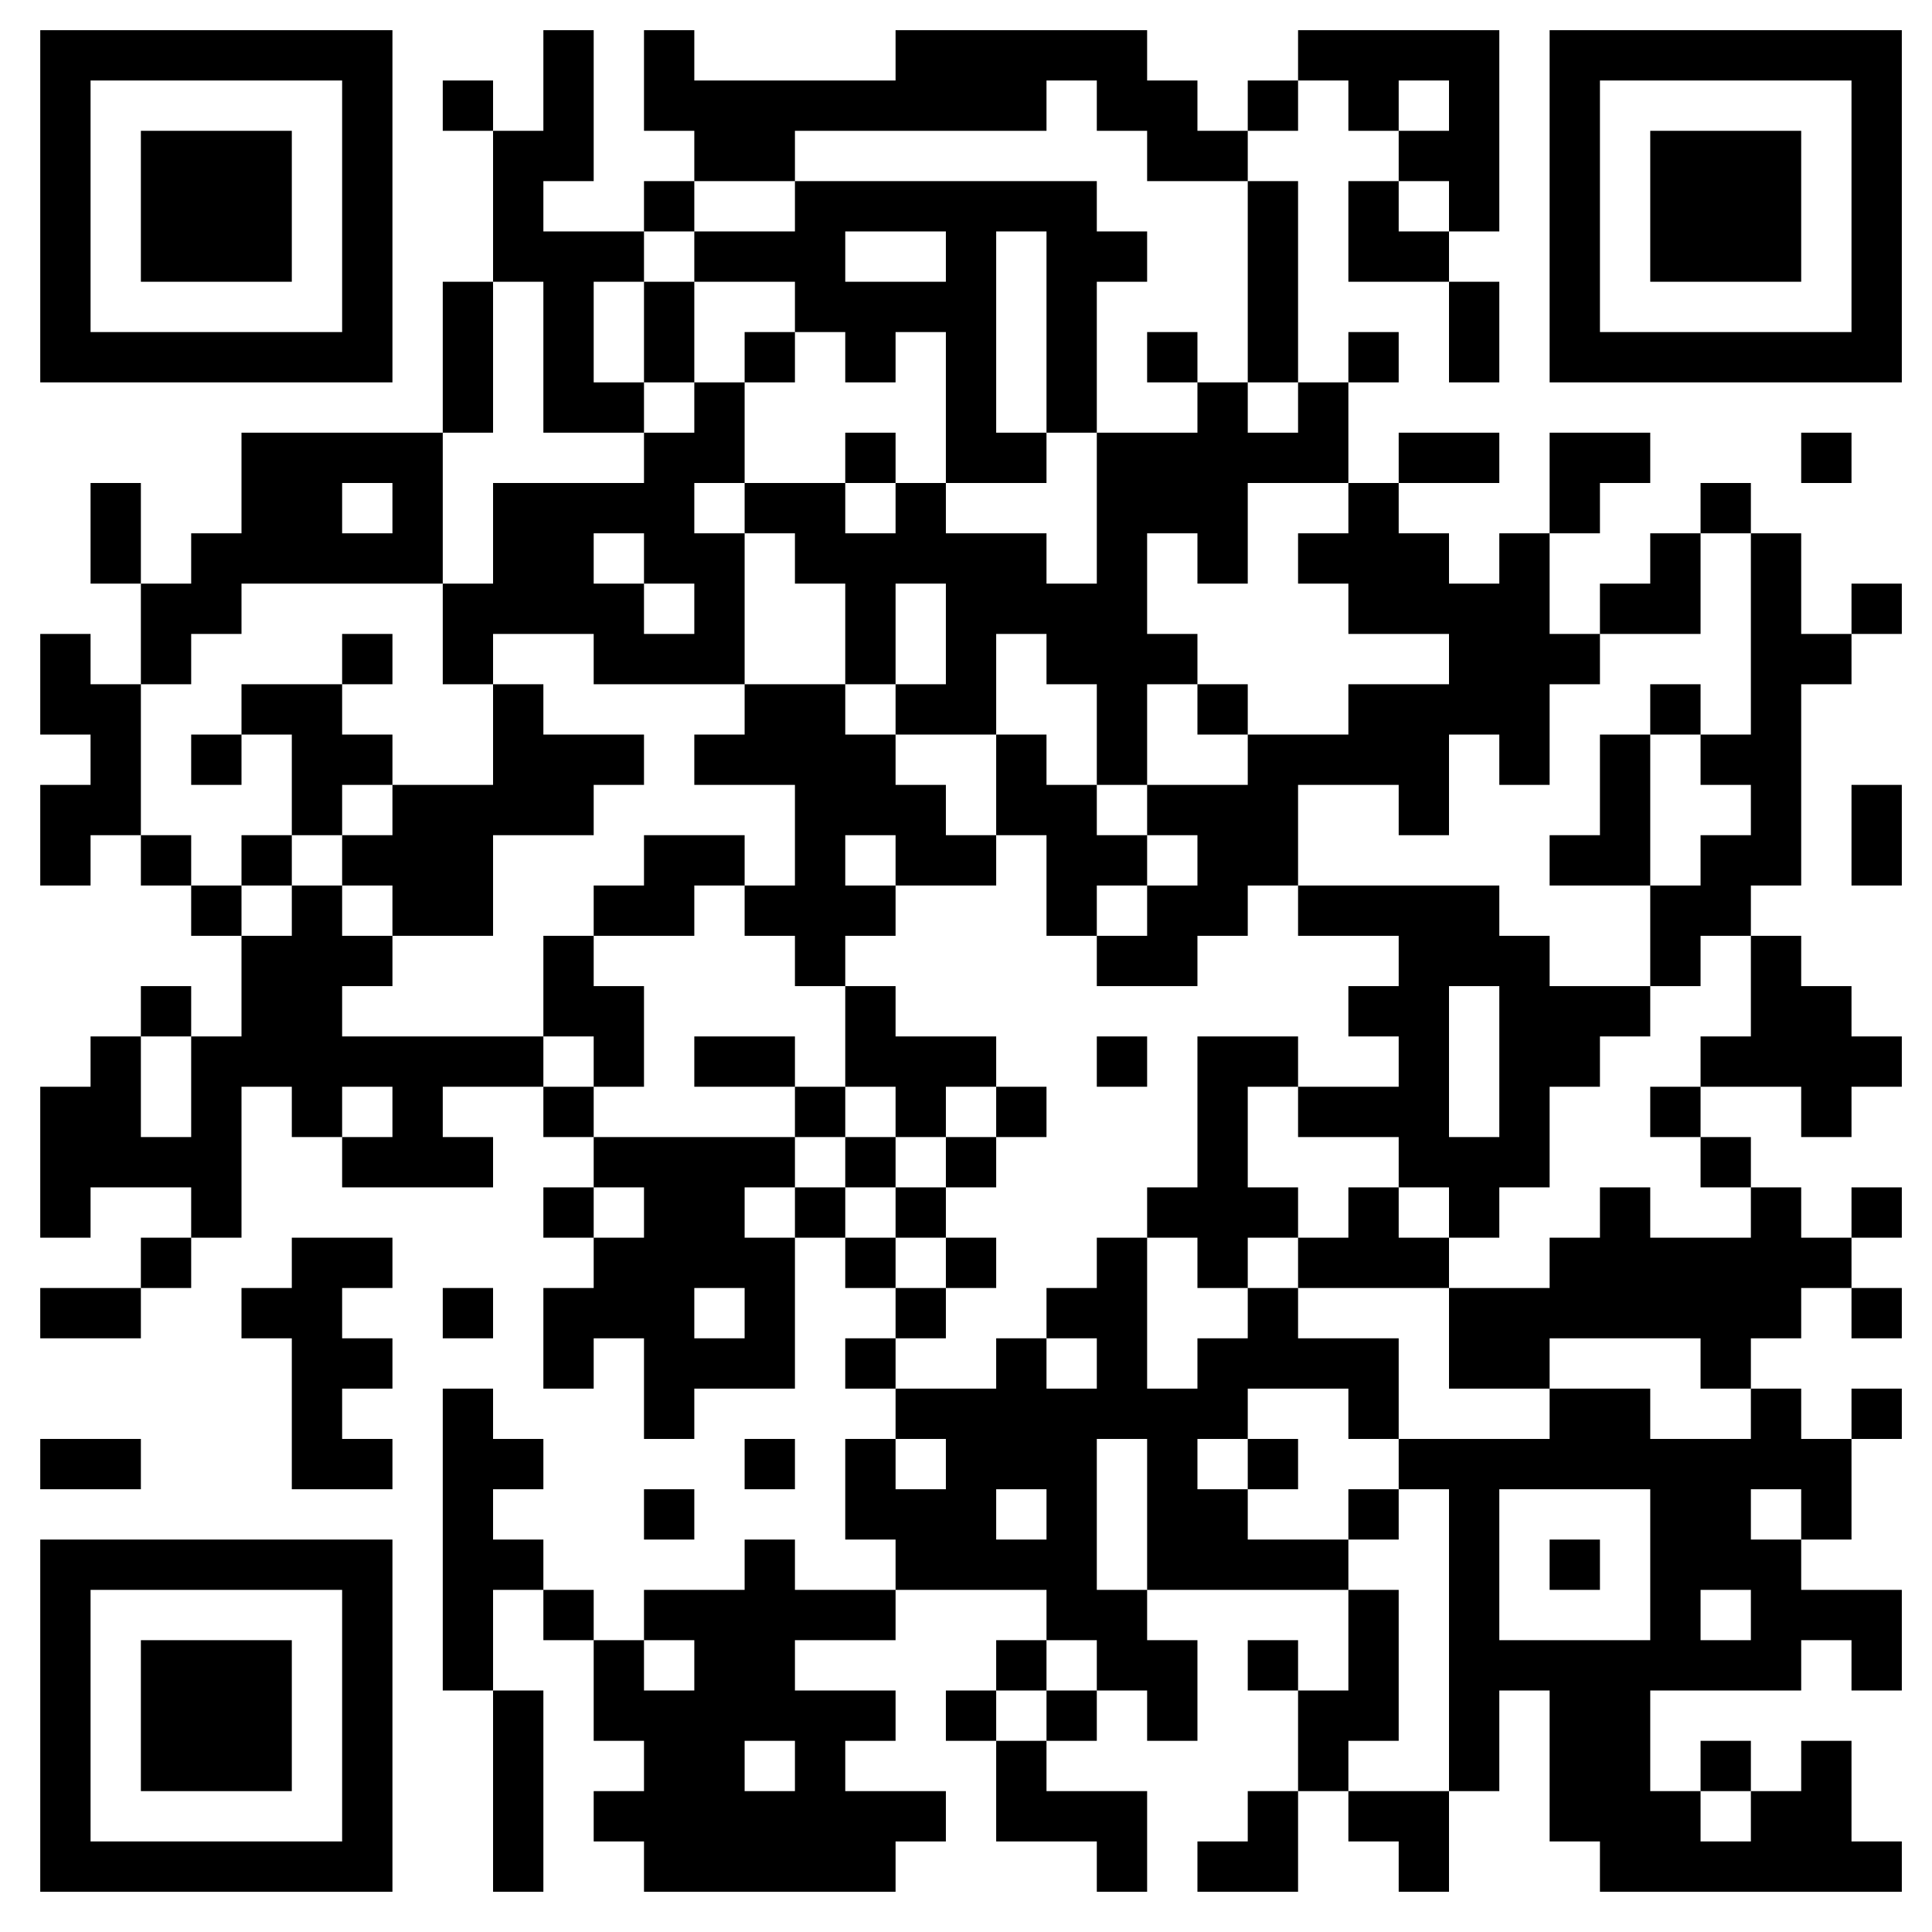 <?xml version="1.0" encoding="UTF-8"?> <svg xmlns="http://www.w3.org/2000/svg" width="192" height="192" viewBox="0 0 192 192" fill="none"><rect width="192" height="192" fill="white"></rect><path d="M39 3H4V8H39V3ZM59 3H54V18H59V3ZM69 3H64V13H69V3ZM114 3H89V8H114V3ZM149 3H129V8H149V3ZM189 3H154V8H189V3ZM9 8H4V38H9V8ZM39 8H34V38H39V8ZM49 8H44V13H49V8ZM104 8H69V13H104V8ZM119 8H109V13H119V8ZM129 8H124V13H129V8ZM139 8H134V13H139V8ZM149 8H144V23H149V8ZM159 8H154V38H159V8ZM189 8H184V38H189V8ZM29 13H14V28H29V13ZM54 13H49V28H54V13ZM79 13H69V18H79V13ZM124 13H114V18H124V13ZM144 13H139V18H144V13ZM179 13H164V28H179V13ZM69 18H64V23H69V18ZM109 18H79V23H109V18ZM129 18H124V38H129V18ZM139 18H134V28H139V18ZM64 23H54V28H64V23ZM84 23H69V28H84V23ZM99 23H94V48H99V23ZM114 23H104V28H114V23ZM144 23H139V28H144V23ZM49 28H44V43H49V28ZM59 28H54V43H59V28ZM69 28H64V38H69V28ZM94 28H79V33H94V28ZM109 28H104V43H109V28ZM149 28H144V38H149V28ZM34 33H9V38H34V33ZM79 33H74V38H79V33ZM89 33H84V38H89V33ZM119 33H114V38H119V33ZM139 33H134V38H139V33ZM184 33H159V38H184V33ZM64 38H59V43H64V38ZM74 38H69V48H74V38ZM124 38H119V58H124V38ZM134 38H129V48H134V38ZM44 43H24V48H44V43ZM69 43H64V58H69V43ZM89 43H84V48H89V43ZM104 43H99V48H104V43ZM119 43H109V53H119V43ZM129 43H124V48H129V43ZM149 43H139V48H149V43ZM164 43H154V48H164V43ZM184 43H179V48H184V43ZM14 48H9V58H14V48ZM34 48H24V58H34V48ZM44 48H39V58H44V48ZM64 48H49V53H64V48ZM84 48H74V53H84V48ZM94 48H89V58H94V48ZM139 48H134V63H139V48ZM159 48H154V53H159V48ZM174 48H169V53H174V48ZM24 53H19V63H24V53ZM39 53H34V58H39V53ZM59 53H49V63H59V53ZM74 53H69V68H74V53ZM89 53H79V58H89V53ZM104 53H94V63H104V53ZM114 53H109V78H114V53ZM134 53H129V58H134V53ZM144 53H139V63H144V53ZM154 53H149V78H154V53ZM169 53H164V63H169V53ZM179 53H174V88H179V53ZM19 58H14V68H19V58ZM49 58H44V68H49V58ZM64 58H59V68H64V58ZM89 58H84V68H89V58ZM109 58H104V68H109V58ZM149 58H144V73H149V58ZM164 58H159V63H164V58ZM189 58H184V63H189V58ZM9 63H4V73H9V63ZM39 63H34V68H39V63ZM69 63H64V68H69V63ZM99 63H94V73H99V63ZM119 63H114V68H119V63ZM159 63H154V68H159V63ZM184 63H179V68H184V63ZM14 68H9V83H14V68ZM34 68H24V73H34V68ZM54 68H49V83H54V68ZM84 68H74V78H84V68ZM94 68H89V73H94V68ZM124 68H119V73H124V68ZM144 68H134V78H144V68ZM169 68H164V73H169V68ZM24 73H19V78H24V73ZM39 73H29V78H39V73ZM64 73H54V78H64V73ZM74 73H69V78H74V73ZM89 73H84V83H89V73ZM104 73H99V83H104V73ZM134 73H124V78H134V73ZM164 73H159V88H164V73ZM174 73H169V78H174V73ZM9 78H4V88H9V78ZM34 78H29V83H34V78ZM49 78H39V93H49V78ZM59 78H54V83H59V78ZM84 78H79V98H84V78ZM94 78H89V88H94V78ZM109 78H104V93H109V78ZM129 78H114V83H129V78ZM144 78H139V83H144V78ZM189 78H184V88H189V78ZM19 83H14V88H19V83ZM29 83H24V88H29V83ZM39 83H34V88H39V83ZM74 83H64V88H74V83ZM99 83H94V88H99V83ZM114 83H109V88H114V83ZM129 83H119V88H129V83ZM159 83H154V88H159V83ZM174 83H169V93H174V83ZM24 88H19V93H24V88ZM34 88H29V113H34V88ZM69 88H59V93H69V88ZM79 88H74V93H79V88ZM89 88H84V93H89V88ZM124 88H114V93H124V88ZM149 88H129V93H149V88ZM169 88H164V98H169V88ZM29 93H24V108H29V93ZM39 93H34V98H39V93ZM59 93H54V103H59V93ZM119 93H109V98H119V93ZM154 93H139V98H154V93ZM179 93H174V108H179V93ZM19 98H14V103H19V98ZM64 98H59V108H64V98ZM89 98H84V108H89V98ZM144 98H134V103H144V98ZM164 98H149V103H164V98ZM184 98H179V113H184V98ZM14 103H9V118H14V103ZM24 103H19V123H24V103ZM54 103H34V108H54V103ZM79 103H69V108H79V103ZM99 103H89V108H99V103ZM114 103H109V108H114V103ZM129 103H119V108H129V103ZM144 103H139V118H144V103ZM159 103H149V108H159V103ZM174 103H169V108H174V103ZM189 103H184V108H189V103ZM9 108H4V123H9V108ZM44 108H39V118H44V108ZM59 108H54V113H59V108ZM84 108H79V113H84V108ZM94 108H89V113H94V108ZM104 108H99V113H104V108ZM124 108H119V128H124V108ZM139 108H129V113H139V108ZM154 108H149V118H154V108ZM169 108H164V113H169V108ZM19 113H14V118H19V113ZM39 113H34V118H39V113ZM49 113H44V118H49V113ZM79 113H59V118H79V113ZM89 113H84V118H89V113ZM99 113H94V118H99V113ZM149 113H144V123H149V113ZM174 113H169V118H174V113ZM59 118H54V123H59V118ZM74 118H64V128H74V118ZM84 118H79V123H84V118ZM94 118H89V123H94V118ZM119 118H114V123H119V118ZM129 118H124V123H129V118ZM139 118H134V128H139V118ZM164 118H159V133H164V118ZM179 118H174V133H179V118ZM189 118H184V123H189V118ZM19 123H14V128H19V123ZM39 123H29V128H39V123ZM64 123H59V133H64V123ZM79 123H74V138H79V123ZM89 123H84V128H89V123ZM99 123H94V128H99V123ZM114 123H109V143H114V123ZM134 123H129V128H134V123ZM144 123H139V128H144V123ZM159 123H154V133H159V123ZM174 123H164V133H174V123ZM184 123H179V128H184V123ZM14 128H4V133H14V128ZM34 128H24V133H34V128ZM49 128H44V133H49V128ZM59 128H54V138H59V128ZM69 128H64V143H69V128ZM94 128H89V133H94V128ZM109 128H104V133H109V128ZM129 128H124V138H129V128ZM154 128H144V138H154V128ZM189 128H184V133H189V128ZM39 133H29V138H39V133ZM74 133H69V138H74V133ZM89 133H84V138H89V133ZM104 133H99V148H104V133ZM124 133H119V143H124V133ZM139 133H129V138H139V133ZM174 133H169V138H174V133ZM34 138H29V148H34V138ZM49 138H44V168H49V138ZM99 138H89V143H99V138ZM109 138H104V163H109V138ZM119 138H114V158H119V138ZM139 138H134V143H139V138ZM164 138H154V148H164V138ZM179 138H174V148H179V138ZM189 138H184V143H189V138ZM14 143H4V148H14V143ZM39 143H34V148H39V143ZM54 143H49V148H54V143ZM79 143H74V148H79V143ZM89 143H84V153H89V143ZM99 143H94V158H99V143ZM129 143H124V148H129V143ZM154 143H139V148H154V143ZM174 143H164V158H174V143ZM184 143H179V153H184V143ZM69 148H64V153H69V148ZM94 148H89V158H94V148ZM124 148H119V158H124V148ZM139 148H134V153H139V148ZM149 148H144V178H149V148ZM39 153H4V158H39V153ZM54 153H49V158H54V153ZM79 153H74V173H79V153ZM104 153H99V158H104V153ZM134 153H124V158H134V153ZM159 153H154V158H159V153ZM179 153H174V168H179V153ZM9 158H4V188H9V158ZM39 158H34V188H39V158ZM59 158H54V163H59V158ZM74 158H64V163H74V158ZM89 158H79V163H89V158ZM114 158H109V168H114V158ZM139 158H134V173H139V158ZM169 158H164V168H169V158ZM189 158H179V163H189V158ZM29 163H14V178H29V163ZM64 163H59V173H64V163ZM74 163H69V188H74V163ZM104 163H99V168H104V163ZM119 163H114V173H119V163ZM129 163H124V168H129V163ZM164 163H149V168H164V163ZM174 163H169V168H174V163ZM189 163H184V168H189V163ZM54 168H49V188H54V168ZM69 168H64V188H69V168ZM89 168H79V173H89V168ZM99 168H94V173H99V168ZM109 168H104V173H109V168ZM134 168H129V178H134V168ZM164 168H154V183H164V168ZM84 173H79V188H84V173ZM104 173H99V183H104V173ZM174 173H169V178H174V173ZM184 173H179V188H184V173ZM64 178H59V183H64V178ZM79 178H74V188H79V178ZM94 178H84V183H94V178ZM114 178H104V183H114V178ZM129 178H124V188H129V178ZM144 178H134V183H144V178ZM169 178H164V188H169V178ZM179 178H174V188H179V178ZM34 183H9V188H34V183ZM89 183H84V188H89V183ZM114 183H109V188H114V183ZM124 183H119V188H124V183ZM144 183H139V188H144V183ZM164 183H159V188H164V183ZM174 183H169V188H174V183ZM189 183H184V188H189V183Z" fill="black"></path></svg> 